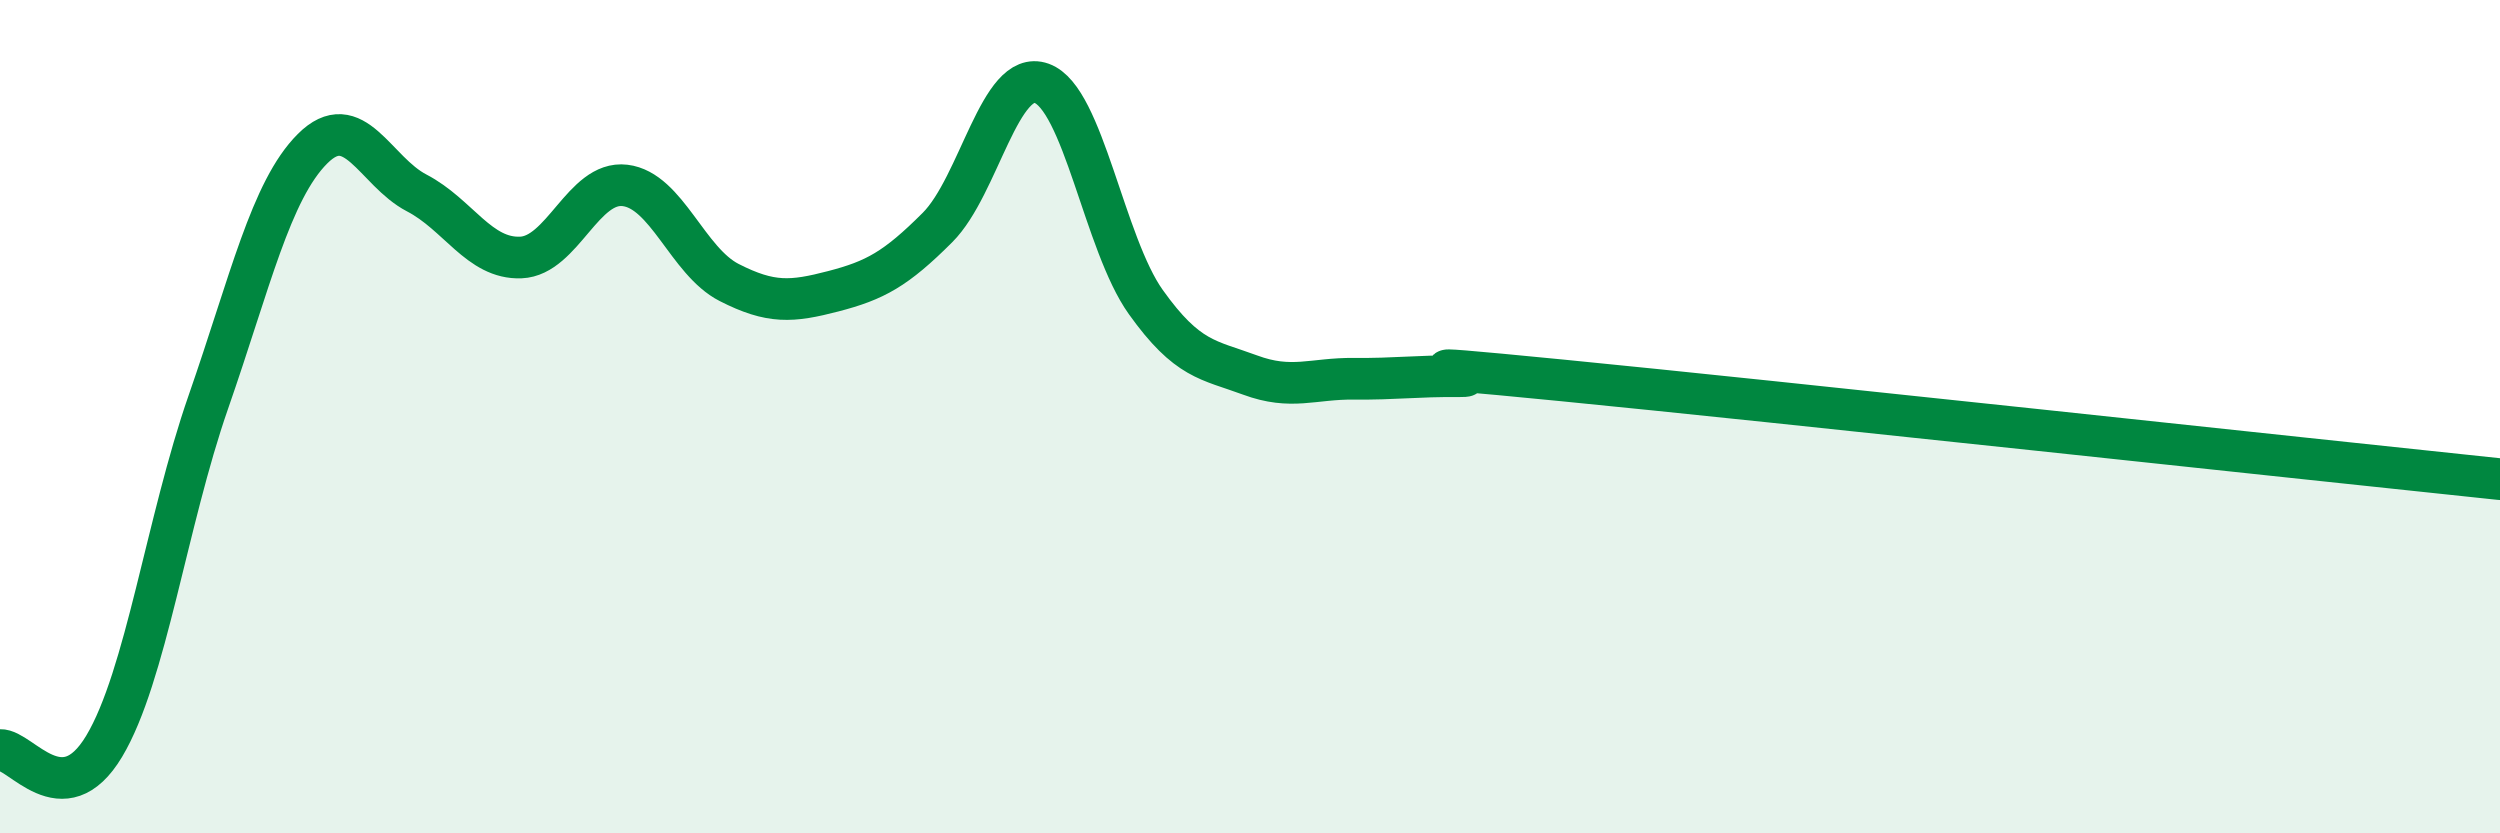 
    <svg width="60" height="20" viewBox="0 0 60 20" xmlns="http://www.w3.org/2000/svg">
      <path
        d="M 0,18 C 0.5,17.98 1.5,19.58 2.5,17.91 C 3.5,16.24 4,12.52 5,9.65 C 6,6.78 6.5,4.57 7.5,3.57 C 8.5,2.57 9,4.11 10,4.63 C 11,5.15 11.5,6.22 12.5,6.18 C 13.5,6.14 14,4.33 15,4.45 C 16,4.57 16.5,6.27 17.5,6.78 C 18.5,7.29 19,7.25 20,6.99 C 21,6.73 21.5,6.46 22.5,5.46 C 23.5,4.46 24,1.64 25,2 C 26,2.36 26.5,5.85 27.5,7.25 C 28.5,8.65 29,8.63 30,9 C 31,9.37 31.5,9.08 32.5,9.09 C 33.5,9.1 34,9.02 35,9.03 C 36,9.04 32.5,8.64 37.5,9.13 C 42.5,9.62 55.5,11.03 60,11.5L60 20L0 20Z"
        fill="#008740"
        opacity="0.1"
        stroke-linecap="round"
        stroke-linejoin="round"
      />
      <path
        d="M 0,18 C 0.5,17.98 1.5,19.58 2.5,17.91 C 3.5,16.24 4,12.52 5,9.65 C 6,6.78 6.5,4.57 7.5,3.57 C 8.5,2.57 9,4.11 10,4.63 C 11,5.15 11.5,6.22 12.5,6.18 C 13.5,6.14 14,4.33 15,4.45 C 16,4.57 16.5,6.27 17.5,6.78 C 18.5,7.29 19,7.25 20,6.99 C 21,6.73 21.5,6.46 22.5,5.46 C 23.5,4.46 24,1.64 25,2 C 26,2.36 26.5,5.85 27.5,7.25 C 28.5,8.65 29,8.63 30,9 C 31,9.37 31.5,9.08 32.5,9.09 C 33.5,9.1 34,9.02 35,9.03 C 36,9.04 32.5,8.64 37.5,9.13 C 42.5,9.62 55.5,11.03 60,11.5"
        stroke="#008740"
        stroke-width="1"
        fill="none"
        stroke-linecap="round"
        stroke-linejoin="round"
      />
    </svg>
  
